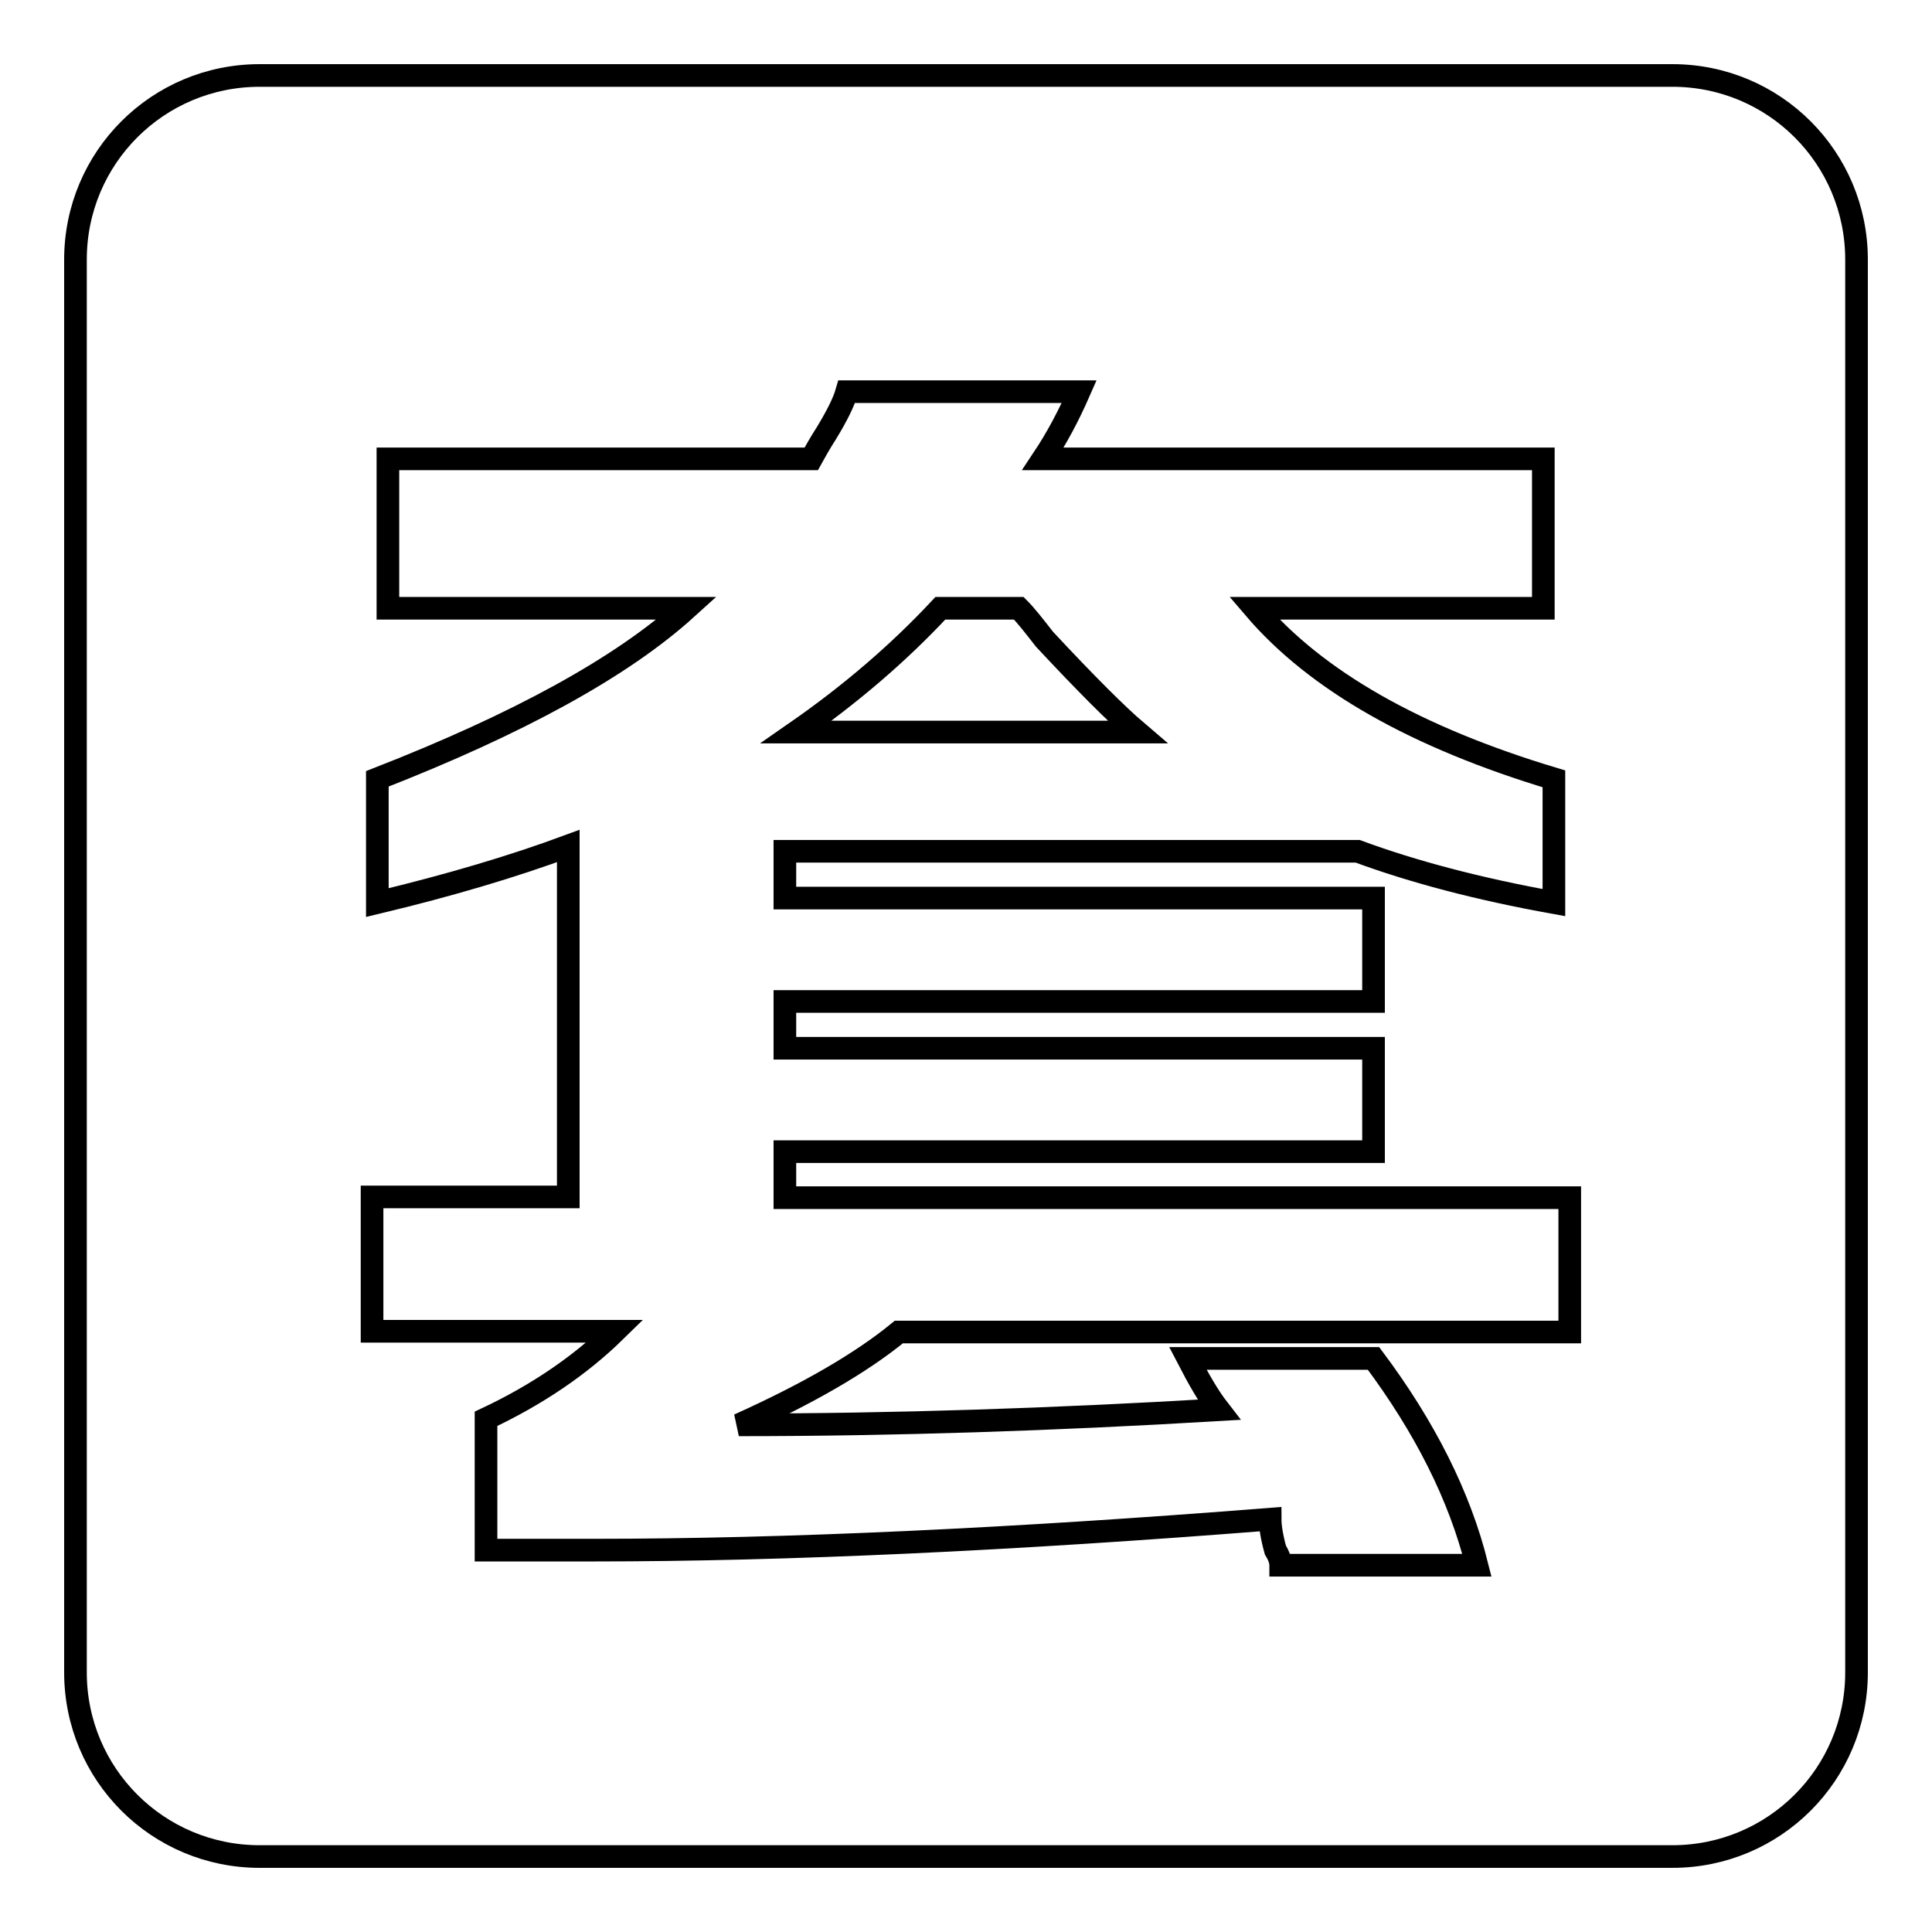 <?xml version="1.0" encoding="utf-8"?>
<!-- Svg Vector Icons : http://www.onlinewebfonts.com/icon -->
<!DOCTYPE svg PUBLIC "-//W3C//DTD SVG 1.1//EN" "http://www.w3.org/Graphics/SVG/1.1/DTD/svg11.dtd">
<svg version="1.1" xmlns="http://www.w3.org/2000/svg" xmlns:xlink="http://www.w3.org/1999/xlink" x="0px" y="0px" viewBox="0 0 256 256" enable-background="new 0 0 256 256" xml:space="preserve">
<g><g><path stroke-width="3" fill-opacity="0" stroke="#000000"  d="M221.6,10H34.4C20.9,10,10,20.9,10,34.4v187.2c0,13.5,10.9,24.4,24.4,24.4h187.2c13.5,0,24.4-10.9,24.4-24.4V34.4C246,20.9,235.1,10,221.6,10L221.6,10z M50,119.6v-16.4c18.7-7.3,32.4-14.8,41-22.6H51.4V60.8h56.1c0.5-0.9,1.1-2,2-3.4c1.4-2.3,2.3-4.1,2.7-5.5h30.8c-1.4,3.2-3,6.2-4.8,8.9h66.3v19.8h-38.3c8.2,9.6,21.4,17.1,39.7,22.6v16.4c-10-1.8-18.7-4.1-26-6.8h-75.9v6.2h78v13.7h-78v6.2h78v13.7h-78v6.1h104v17.8h-88.9c-5,4.1-12.1,8.2-21.2,12.3c20.5,0,41.7-0.7,63.6-2c-1.4-1.8-2.7-4.1-4.1-6.8H182c6.8,9.1,11.4,18.2,13.7,27.4h-26c0-0.5-0.2-1.2-0.7-2c-0.5-1.8-0.7-3.2-0.7-4.1c-34.2,2.7-64.1,4.1-89.6,4.1H64.4V188c6.8-3.2,12.5-7.1,17.1-11.6H49.3v-17.8h26v-46.5C68,114.8,59.6,117.3,50,119.6z M124.6,80.6c-5.5,5.9-11.9,11.4-19.1,16.4h45.2c-2.7-2.3-6.8-6.4-12.3-12.3c-1.4-1.8-2.5-3.2-3.4-4.1L124.6,80.6L124.6,80.6z"/></g></g>
</svg>